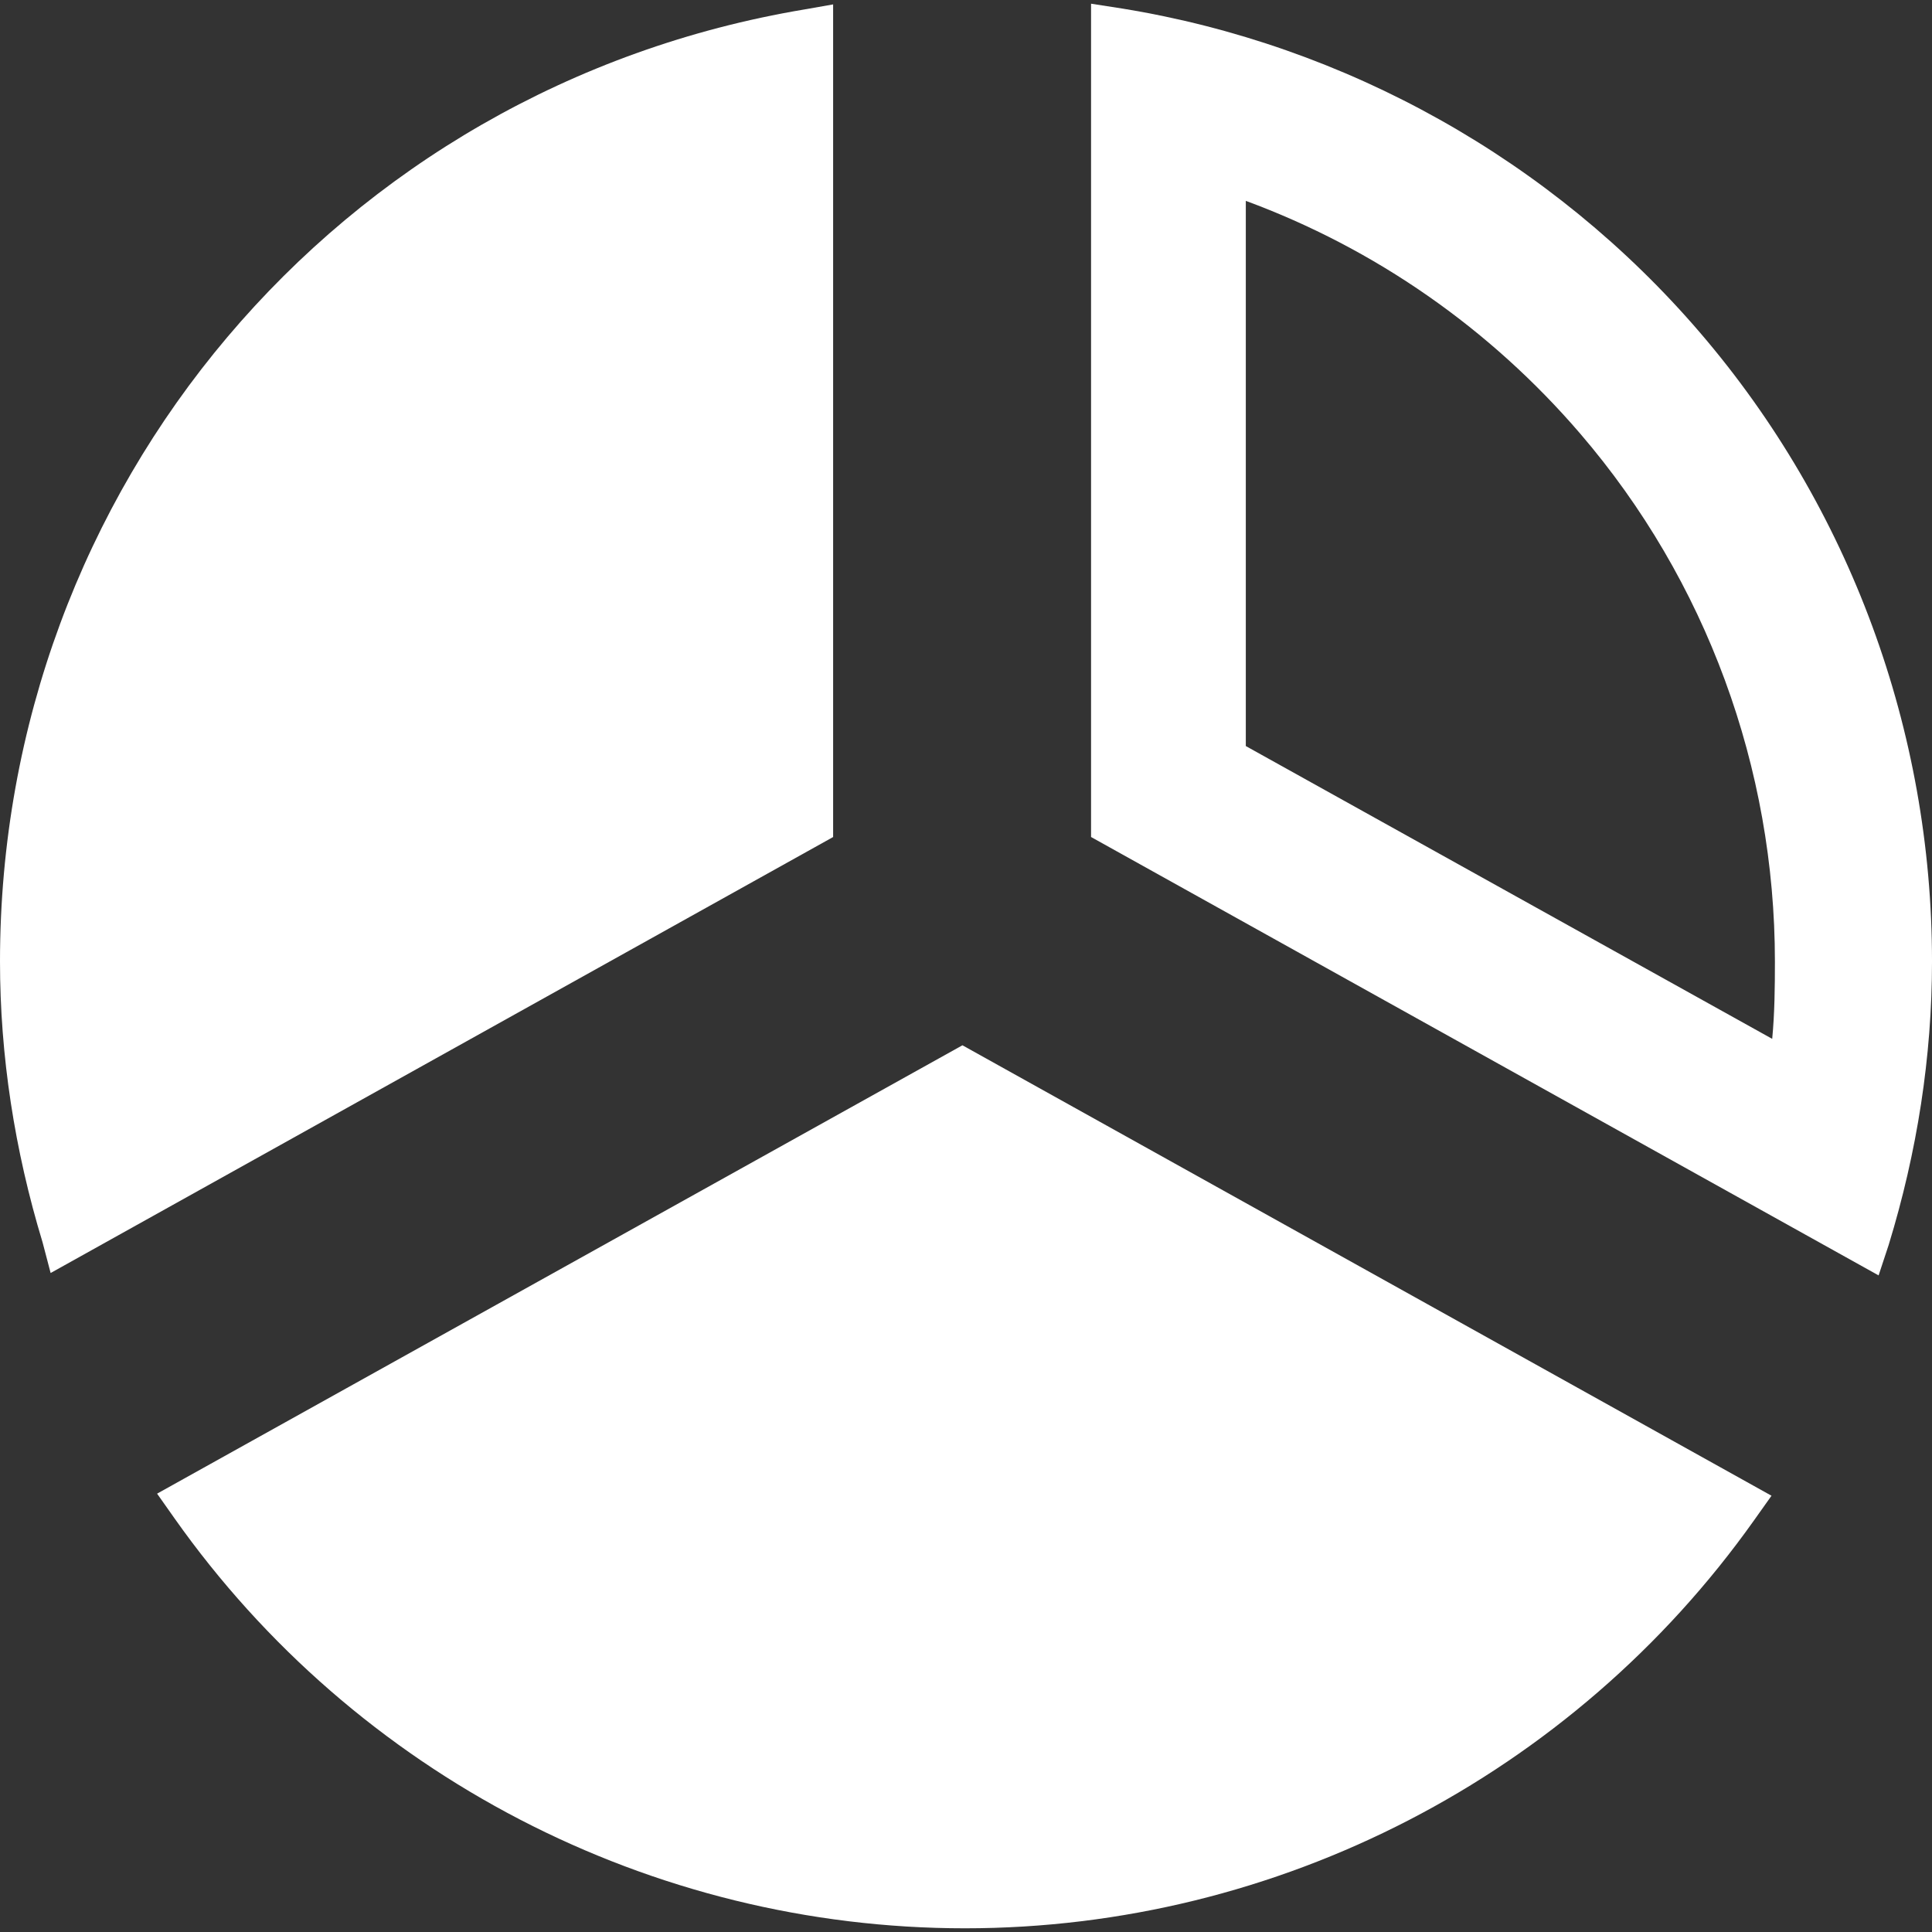 <?xml version="1.0" encoding="iso-8859-1"?>
<!-- Generator: Adobe Illustrator 19.0.0, SVG Export Plug-In . SVG Version: 6.00 Build 0)  -->
<svg xmlns="http://www.w3.org/2000/svg" xmlns:xlink="http://www.w3.org/1999/xlink" version="1.1" id="Capa_1" x="0px" y="0px" viewBox="0 0 224.718 224.718" style="enable-background:new 0 0 224.718 224.718;" xml:space="preserve" width="512px" height="512px">
<rect x="0" y="0" width="224.718" height="224.718" fill="#333333" stroke="none"/>
<g>
	<path d="M96.905,0.512l-3.329,0.585C39.306,10.183,0,56.751,0,111.825c0,10.959,1.695,21.956,4.955,32.686l0.934,3.557   l91.015-50.71V0.512z" fill="#FFFFFF"/>
	<path d="M18.272,173.732l2.028,2.874c21.075,29.856,55.444,47.682,91.938,47.682c36.378,0,70.685-17.733,91.77-47.438l2.042-2.876   l-94.105-52.393L18.272,173.732z" fill="#FFFFFF"/>
	<path d="M197.777,38.737C180.551,18.634,156.57,5.231,130.553,0.997l-3.648-0.566v96.924l91.602,50.992l1.172-3.548   c3.316-10.811,5.04-21.905,5.04-32.975C224.718,85,215.177,59.043,197.777,38.737z M206.132,120.833l-61.228-34.057V23.363   c15,5.53,28.385,14.826,38.914,27.095c14.64,17.059,22.628,38.853,22.628,61.367C206.447,114.842,206.415,117.847,206.132,120.833z   " fill="#FFFFFF"/>
</g>
<g>
</g>
<g>
</g>
<g>
</g>
<g>
</g>
<g>
</g>
<g>
</g>
<g>
</g>
<g>
</g>
<g>
</g>
<g>
</g>
<g>
</g>
<g>
</g>
<g>
</g>
<g>
</g>
<g>
</g>
</svg>
